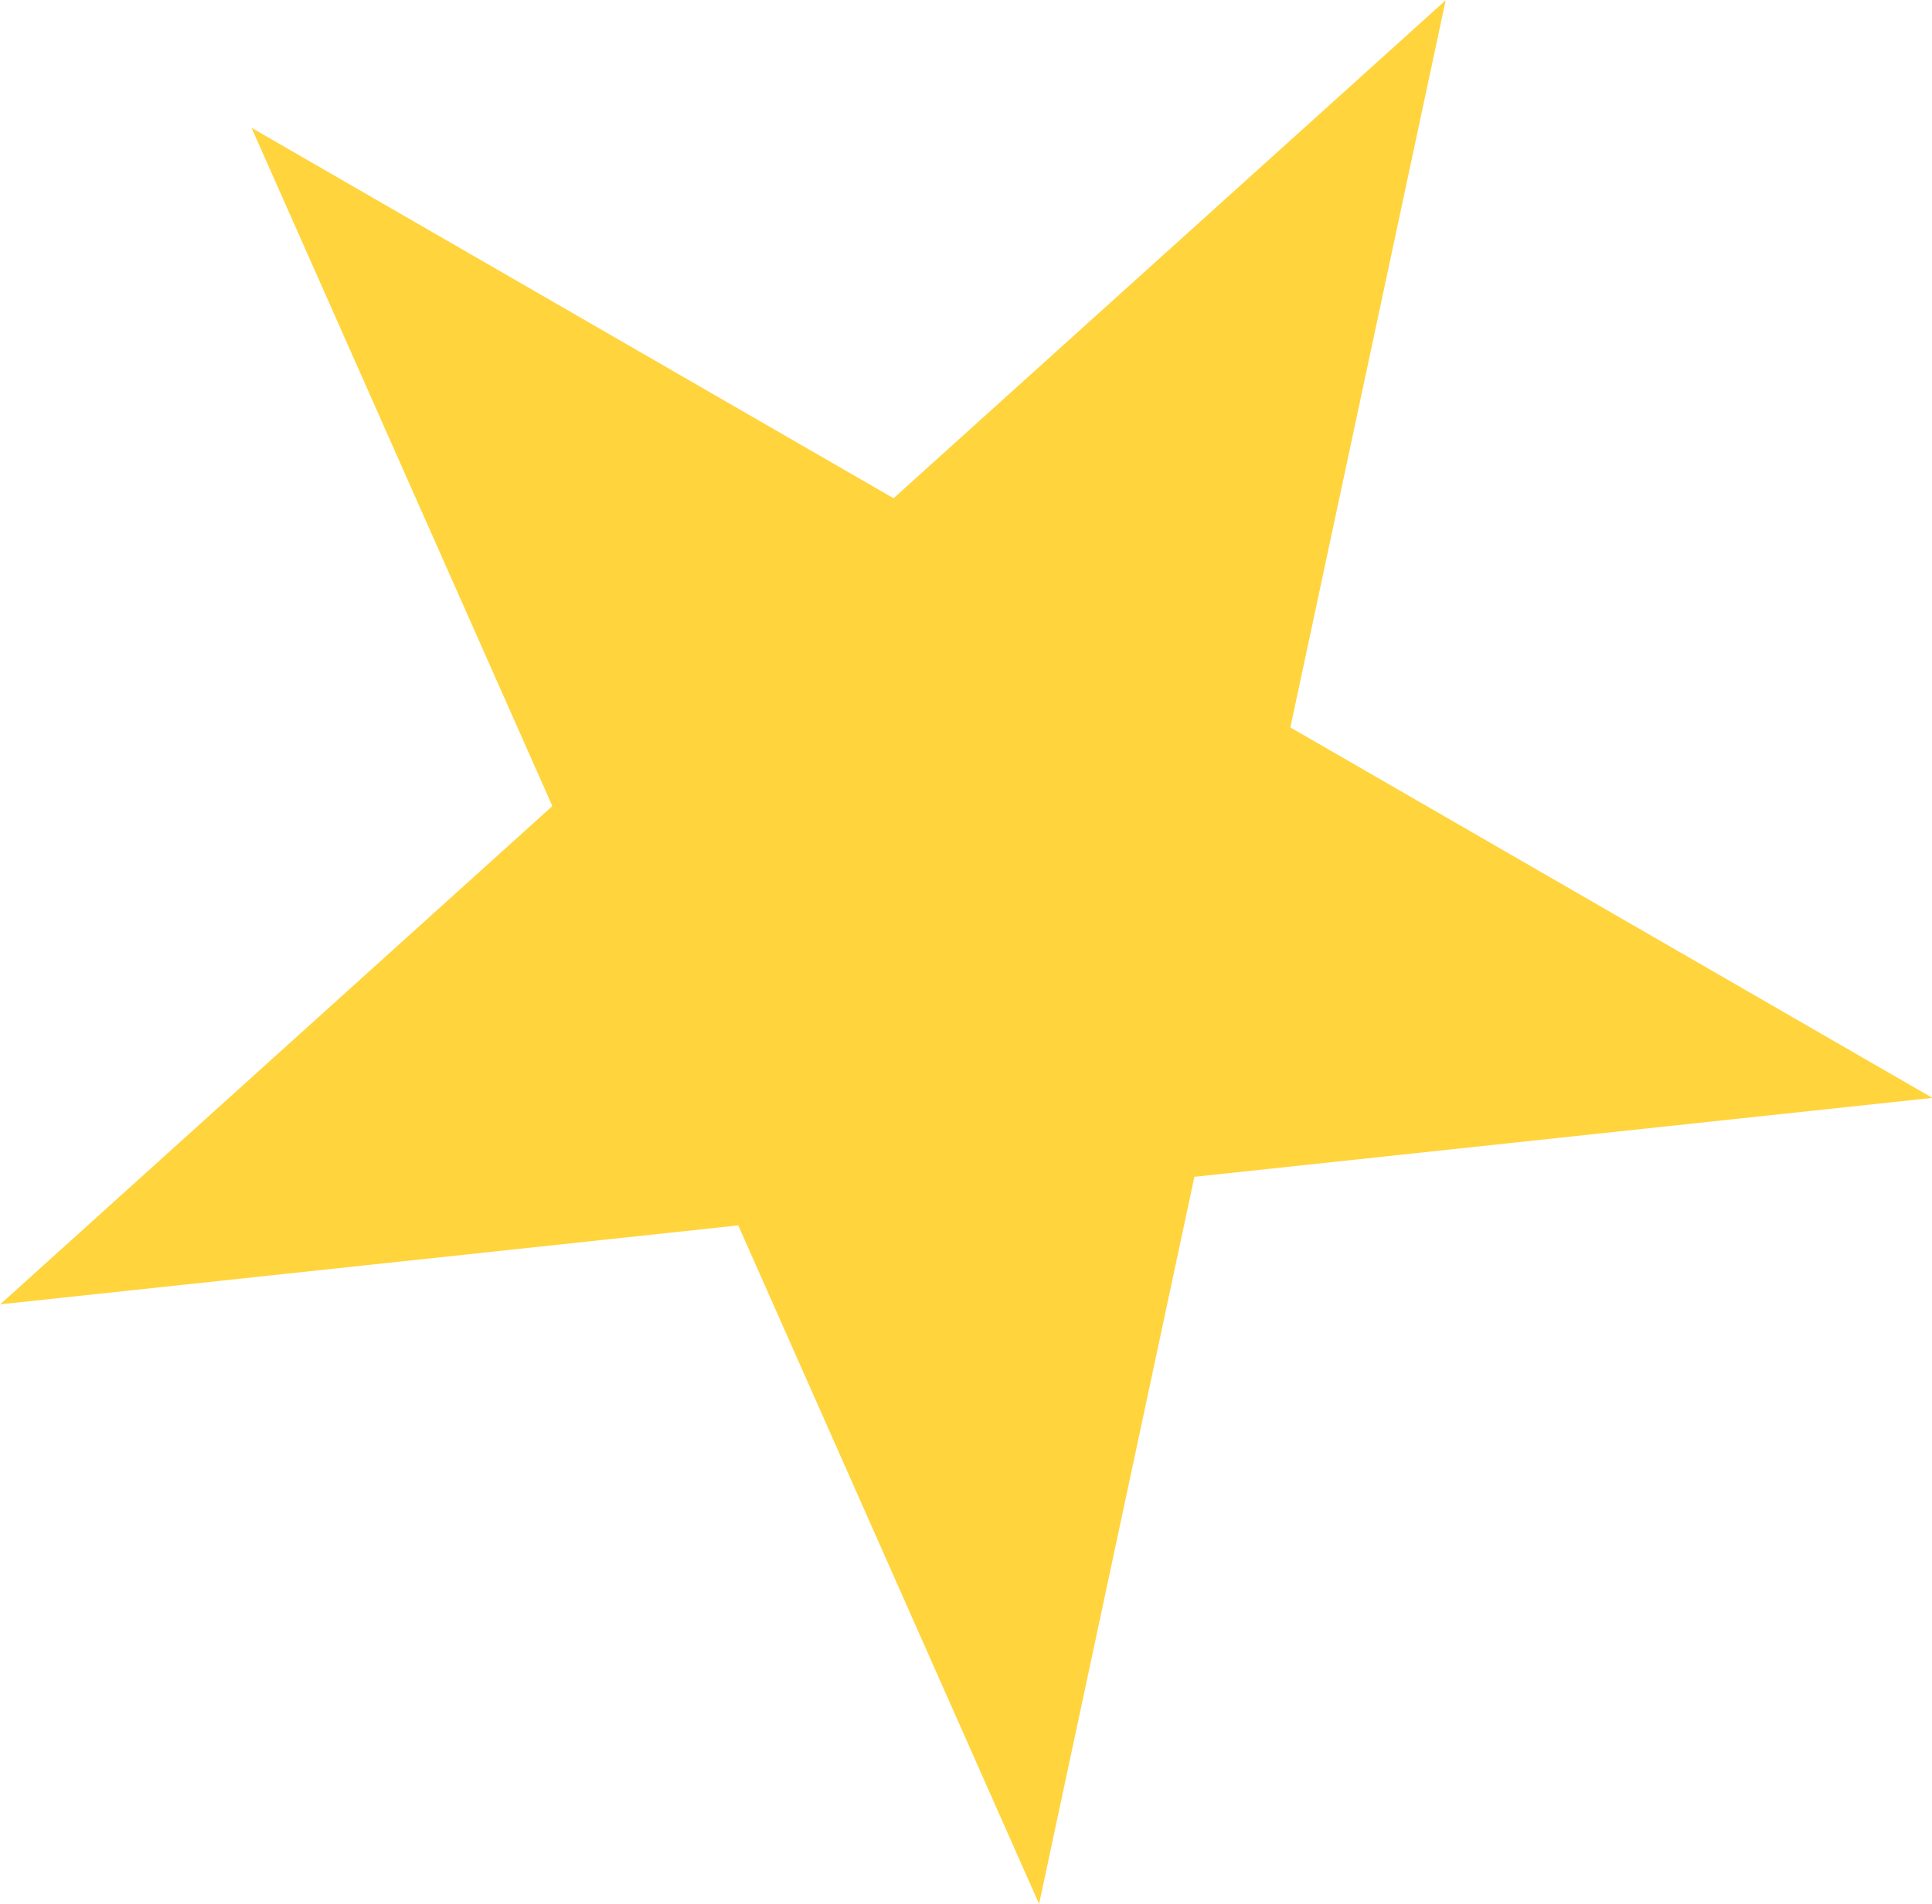 <svg xmlns="http://www.w3.org/2000/svg" width="68.782" height="67.78" viewBox="0 0 68.782 67.78">
  <defs>
    <style>
      .cls-1 {
        fill: #ffd43d;
        fill-rule: evenodd;
      }
    </style>
  </defs>
  <path id="star.svg" class="cls-1" d="M297.03,3598.48l-5.529,25.89,22.857,13.19-26.274,2.81-5.529,25.89-10.71-24.16-26.274,2.81,19.656-17.74-10.71-24.15,22.857,13.19Z" transform="translate(-245.562 -3598.47)"/>
</svg>

